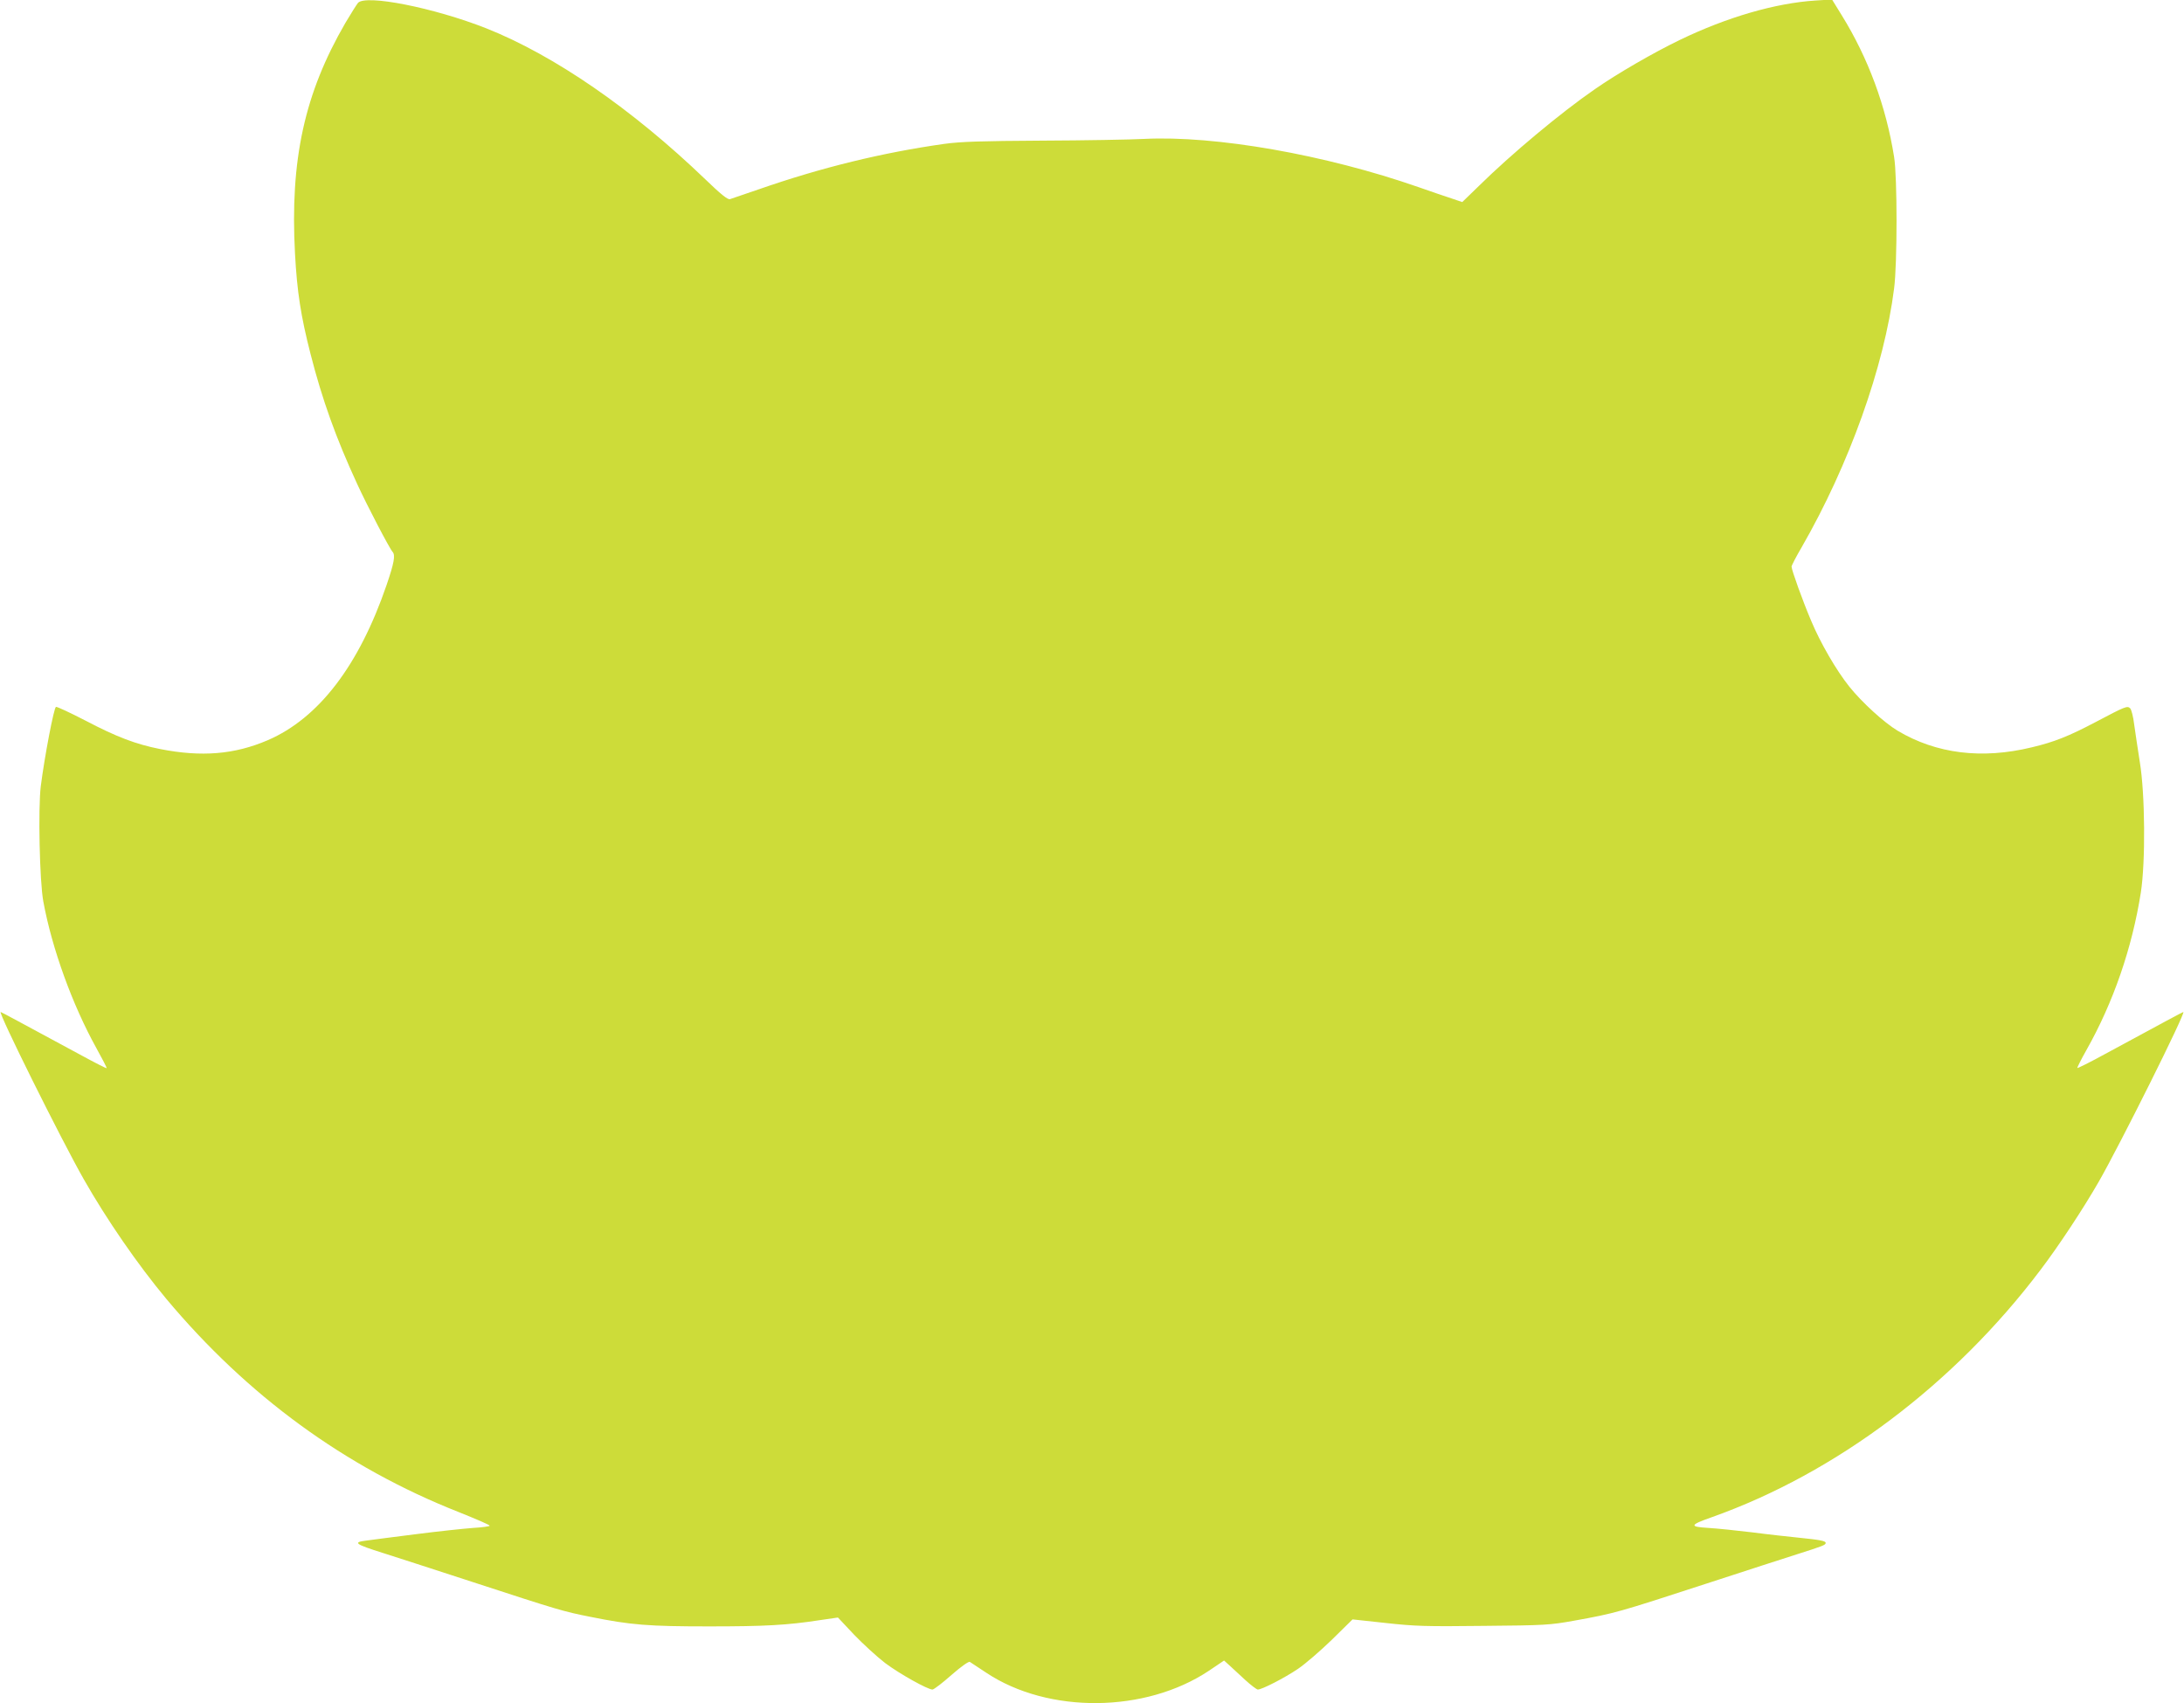 <?xml version="1.0" standalone="no"?>
<!DOCTYPE svg PUBLIC "-//W3C//DTD SVG 20010904//EN"
 "http://www.w3.org/TR/2001/REC-SVG-20010904/DTD/svg10.dtd">
<svg version="1.0" xmlns="http://www.w3.org/2000/svg"
 width="1280pt" height="998pt" viewBox="0 0 1280 998"
 preserveAspectRatio="xMidYMid meet">
<g transform="translate(0,998) scale(0.1,-0.1)"
fill="#cddc39" stroke="none">
<path d="M2098 9963 c-8 -10 -41 -62 -73 -116 -240 -413 -326 -802 -296 -1354
12 -222 34 -365 91 -587 68 -267 150 -495 273 -761 59 -129 191 -381 208 -399
17 -19 9 -64 -35 -193 -162 -473 -398 -781 -696 -910 -195 -84 -389 -100 -632
-52 -141 28 -253 70 -436 166 -89 46 -168 83 -174 81 -12 -4 -67 -292 -89
-465 -16 -129 -7 -559 15 -676 51 -277 171 -606 310 -857 35 -63 63 -117 61
-119 -2 -2 -73 34 -157 80 -361 195 -461 249 -464 249 -17 0 355 -748 487
-980 134 -236 317 -501 483 -700 476 -569 1048 -987 1714 -1250 100 -40 182
-75 182 -80 0 -4 -44 -10 -97 -13 -54 -4 -206 -20 -338 -37 -132 -17 -261 -33
-287 -37 -83 -10 -68 -21 97 -73 55 -17 291 -94 525 -170 506 -165 529 -172
690 -204 238 -48 341 -56 695 -56 329 0 458 7 653 37 l103 15 95 -101 c53 -55
135 -130 182 -166 84 -63 249 -155 277 -155 8 0 58 38 111 85 56 49 101 81
108 77 6 -4 50 -33 97 -64 363 -241 932 -236 1304 12 l89 60 31 -28 c16 -15
58 -53 92 -85 34 -31 68 -57 75 -57 24 0 155 67 235 121 43 29 132 106 199
171 l121 119 194 -21 c172 -19 235 -21 574 -17 358 3 389 5 528 30 244 44 257
48 782 219 220 72 456 148 525 170 154 49 170 55 170 67 0 12 -32 18 -160 31
-58 6 -179 19 -270 31 -91 11 -207 23 -258 26 -113 7 -110 17 21 63 729 259
1421 780 1926 1449 108 142 252 361 341 516 123 214 513 995 496 995 -3 0 -99
-51 -464 -249 -84 -46 -155 -81 -157 -79 -2 2 21 48 52 103 159 281 269 601
320 925 28 180 25 578 -6 765 -12 77 -27 176 -33 220 -5 44 -16 86 -23 94 -17
17 -27 13 -205 -81 -156 -82 -241 -116 -372 -147 -293 -71 -559 -38 -786 97
-80 48 -210 167 -283 258 -77 96 -170 257 -224 386 -49 115 -115 298 -115 318
0 6 26 57 59 113 278 483 484 1058 542 1517 19 144 19 655 0 770 -47 297 -152
580 -306 829 l-58 94 -96 -6 c-235 -15 -518 -97 -796 -231 -157 -76 -366 -197
-497 -288 -203 -140 -492 -382 -680 -567 l-98 -95 -62 21 c-35 11 -121 41
-193 66 -547 191 -1191 304 -1610 283 -77 -4 -345 -9 -595 -10 -362 -2 -480
-6 -575 -19 -362 -51 -720 -138 -1090 -267 -82 -28 -158 -54 -167 -57 -13 -4
-55 30 -145 117 -428 411 -885 726 -1283 884 -307 121 -707 200 -752 149z"/>
</g>
</svg>

